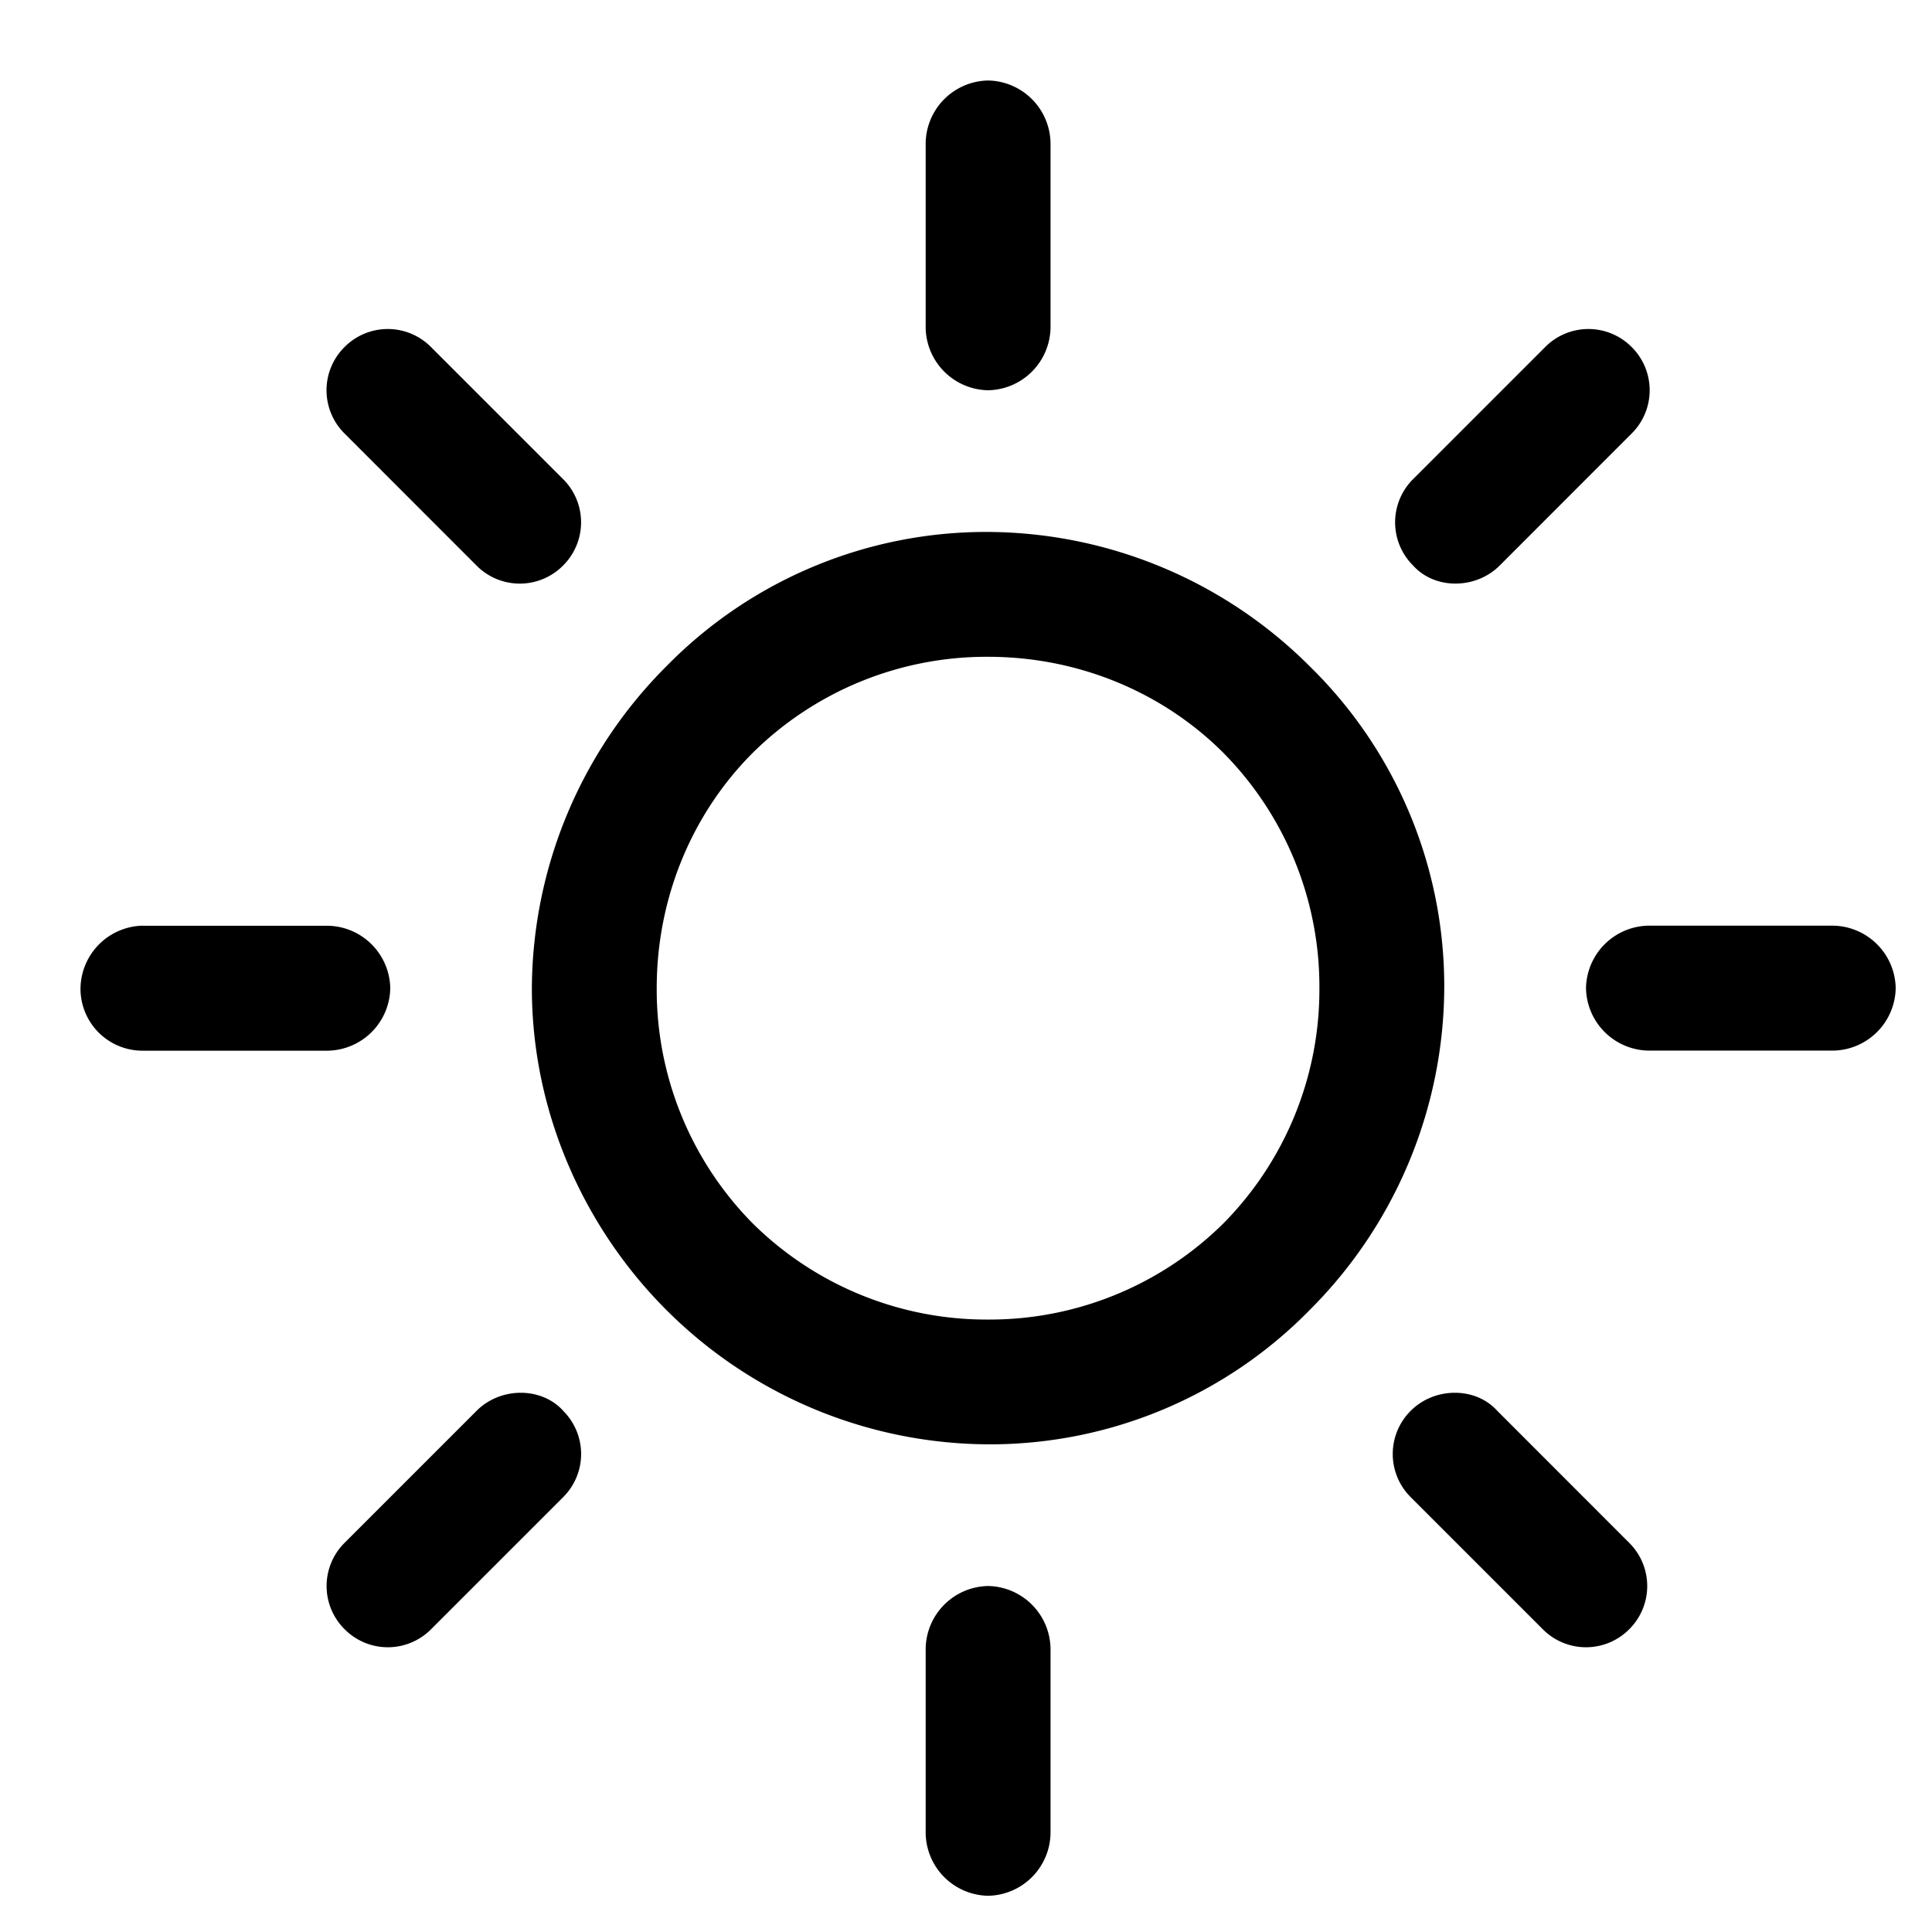 <svg xmlns="http://www.w3.org/2000/svg" width="24" height="24" fill="none"><path fill="#000" fill-rule="evenodd" d="M11.499 1.776A.79.79 0 0 1 12.275 1a.79.79 0 0 1 .775.776v2.296a.79.79 0 0 1-.775.776.79.79 0 0 1-.776-.776zm4.772 6.502a5.69 5.69 0 0 0-3.997-1.67 5.56 5.56 0 0 0-3.997 1.67 5.69 5.69 0 0 0-1.67 3.997c0 1.551.656 2.983 1.67 3.997a5.69 5.69 0 0 0 3.997 1.67 5.56 5.56 0 0 0 3.997-1.67 5.69 5.69 0 0 0 1.67-3.997 5.56 5.56 0 0 0-1.67-3.997m-1.074 6.92a4.13 4.13 0 0 1-2.923 1.194 4.13 4.13 0 0 1-2.923-1.194 4.13 4.13 0 0 1-1.193-2.923c0-1.133.447-2.177 1.193-2.923a4.13 4.13 0 0 1 2.923-1.193c1.133 0 2.177.447 2.923 1.193a4.13 4.13 0 0 1 1.193 2.923 4.13 4.13 0 0 1-1.193 2.923m7.577-3.699h-2.297a.79.79 0 0 0-.775.776.79.79 0 0 0 .775.776h2.297a.79.79 0 0 0 .775-.776.79.79 0 0 0-.775-.776m-11.275 8.979a.79.79 0 0 1 .776-.776.79.79 0 0 1 .775.776v2.297a.79.79 0 0 1-.775.775.79.79 0 0 1-.776-.775zm8.74-1.312-1.64-1.641c-.269-.298-.776-.298-1.074 0a.756.756 0 0 0 0 1.074l1.64 1.64a.756.756 0 0 0 1.074 0 .756.756 0 0 0 0-1.073m.03-14.855a.756.756 0 0 0-1.074 0l-1.64 1.64a.756.756 0 0 0 0 1.075c.268.298.775.298 1.074 0l1.64-1.641a.756.756 0 0 0 0-1.074M1.776 11.5h2.296a.79.79 0 0 1 .776.776.79.79 0 0 1-.776.776H1.776A.77.77 0 0 1 1 12.275a.79.79 0 0 1 .776-.776m5.22 6.026c-.27-.298-.776-.298-1.075 0l-1.64 1.64a.756.756 0 0 0 0 1.074.756.756 0 0 0 1.074 0l1.64-1.64a.756.756 0 0 0 0-1.074M5.354 4.311l1.64 1.64a.756.756 0 0 1 0 1.075.756.756 0 0 1-1.074 0l-1.64-1.641a.756.756 0 0 1 0-1.074.756.756 0 0 1 1.074 0" clip-rule="evenodd"/></svg>